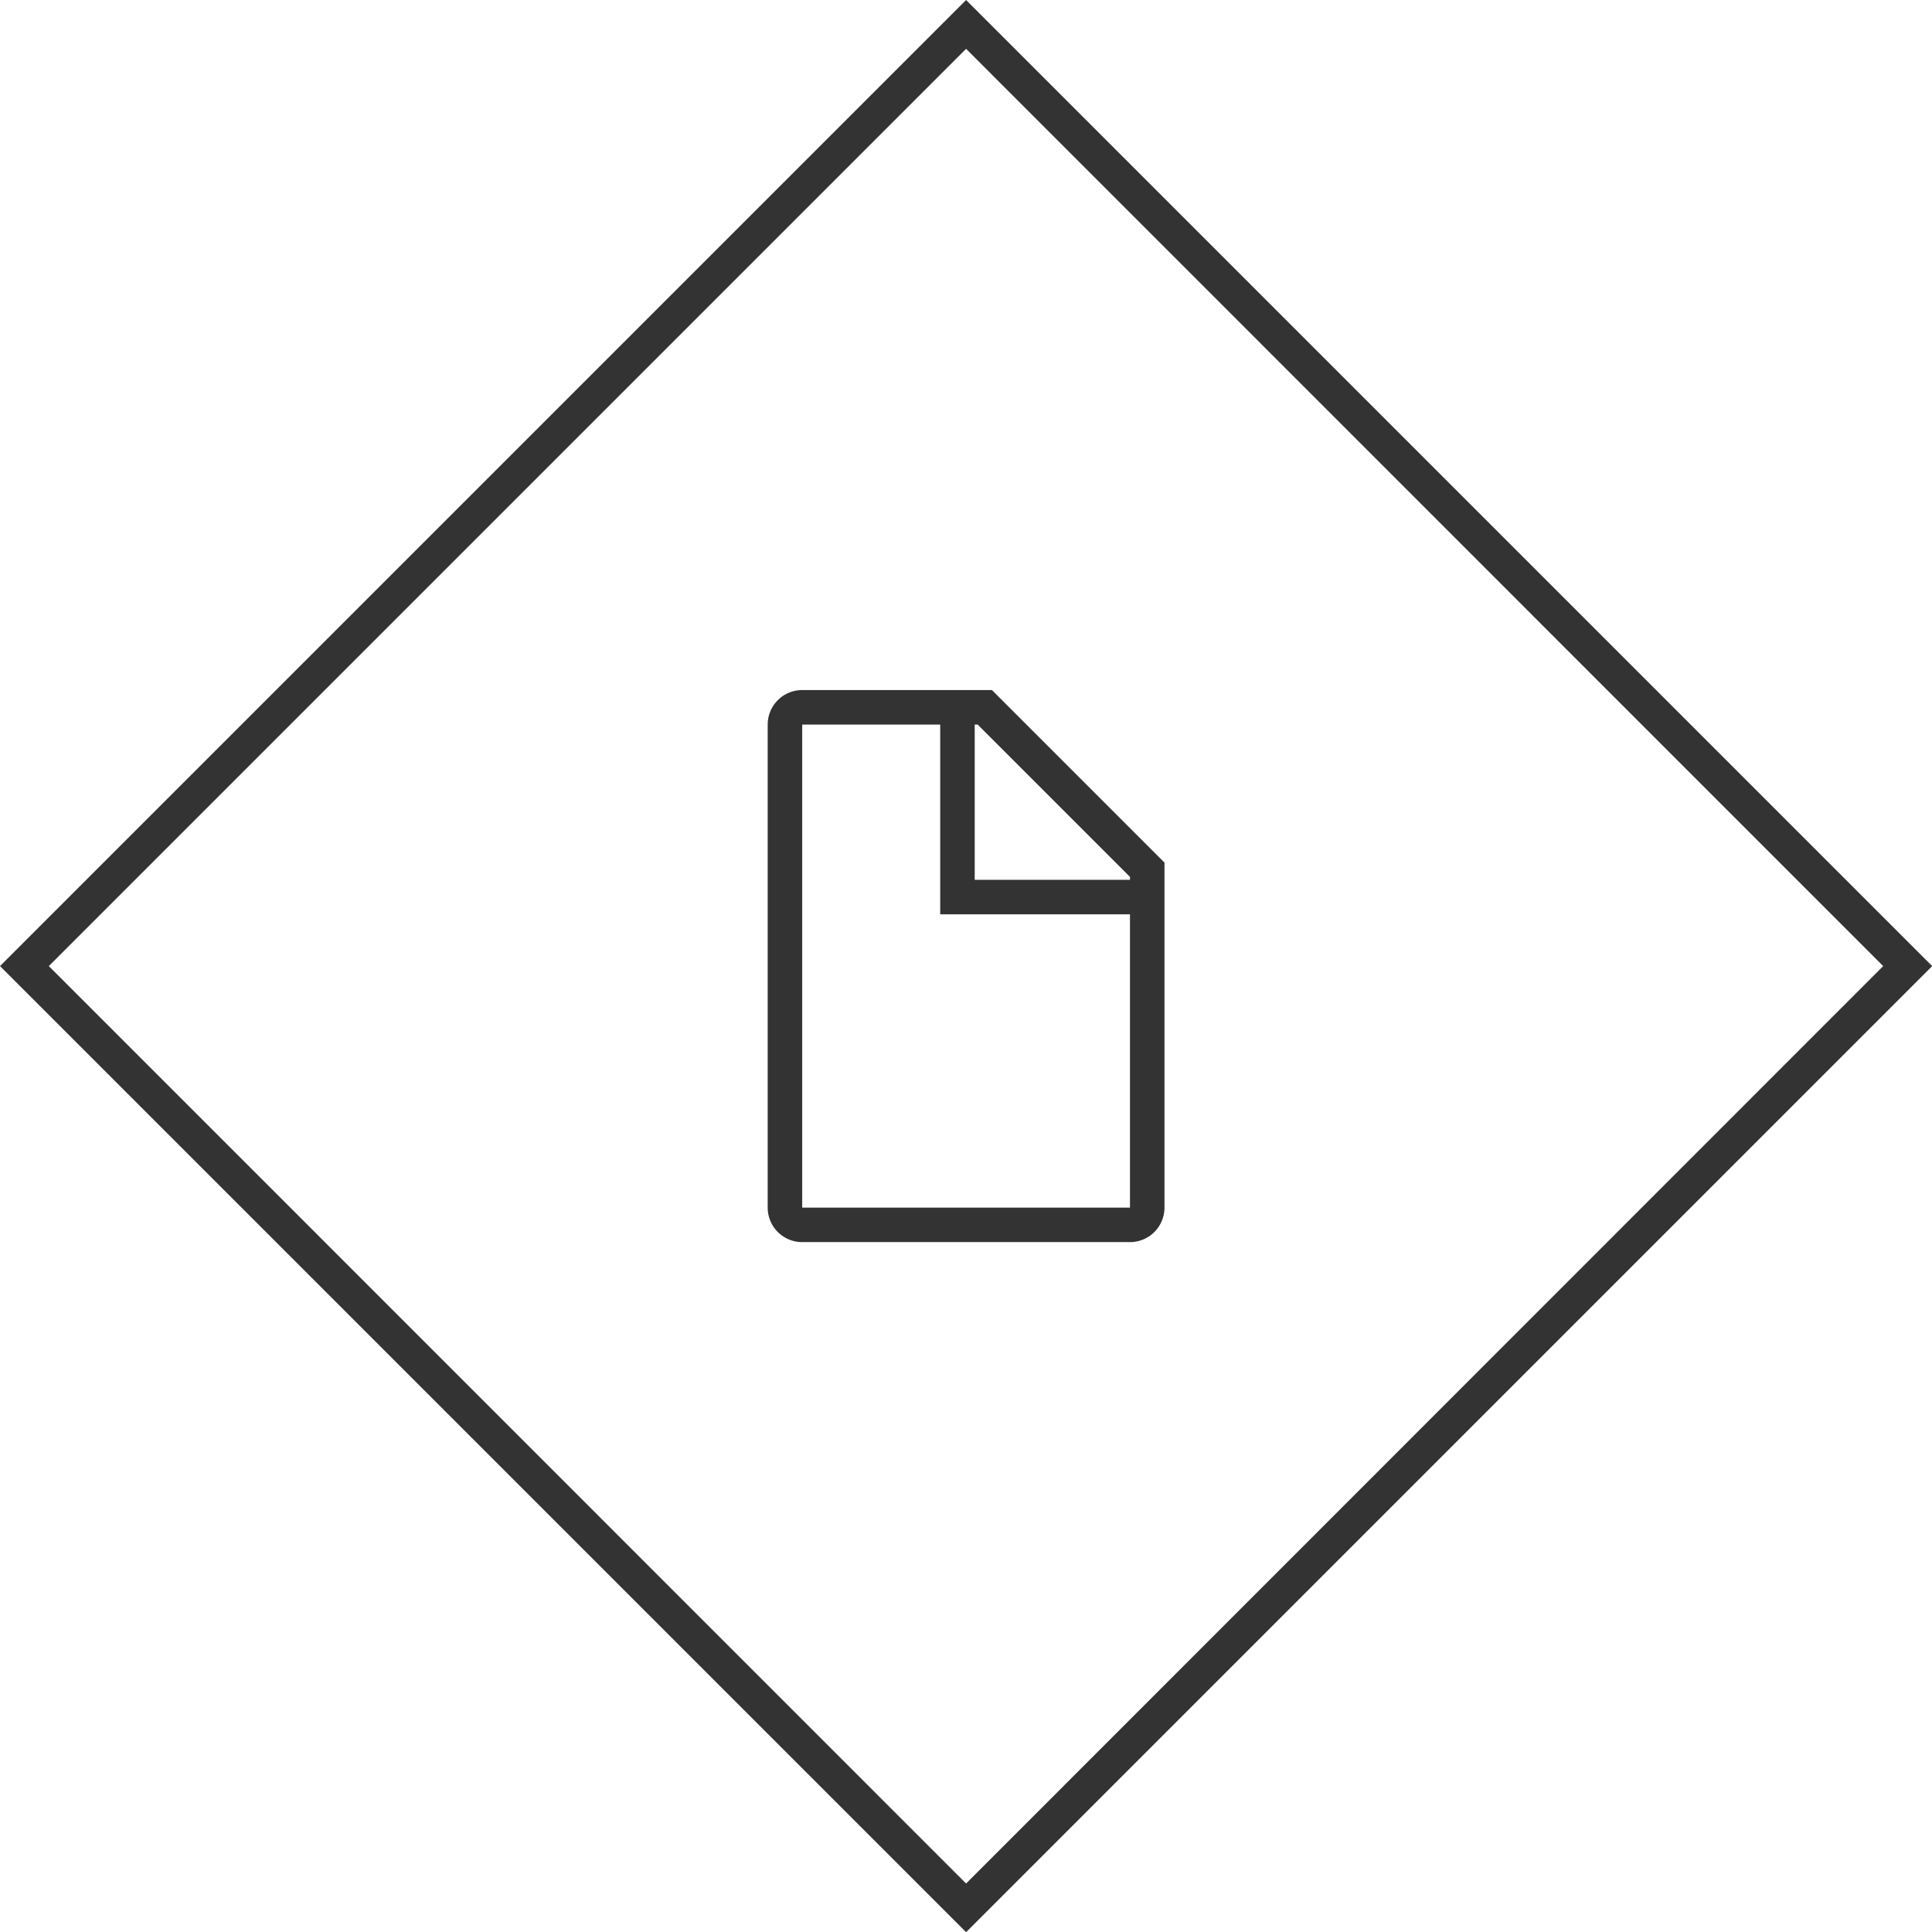 <svg xmlns="http://www.w3.org/2000/svg" viewBox="0 0 111.99 112.01"><defs><style>.cls-1{fill:#333;}</style></defs><title>ニュース</title><g id="レイヤー_2" data-name="レイヤー 2"><g id="icon"><path class="cls-1" d="M56,2.83,109.16,56,56,109.18,2.83,56,56,2.83M56,0,0,56l56,56,56-56L56,0Z"/><path class="cls-1" d="M57.5,40h-11a2,2,0,0,0-2,2V70a2,2,0,0,0,2,2h19a2,2,0,0,0,2-2V50Zm8,10.83V51h-9V42h.17ZM46.5,70V42h8V53h11V70Z"/></g></g></svg>